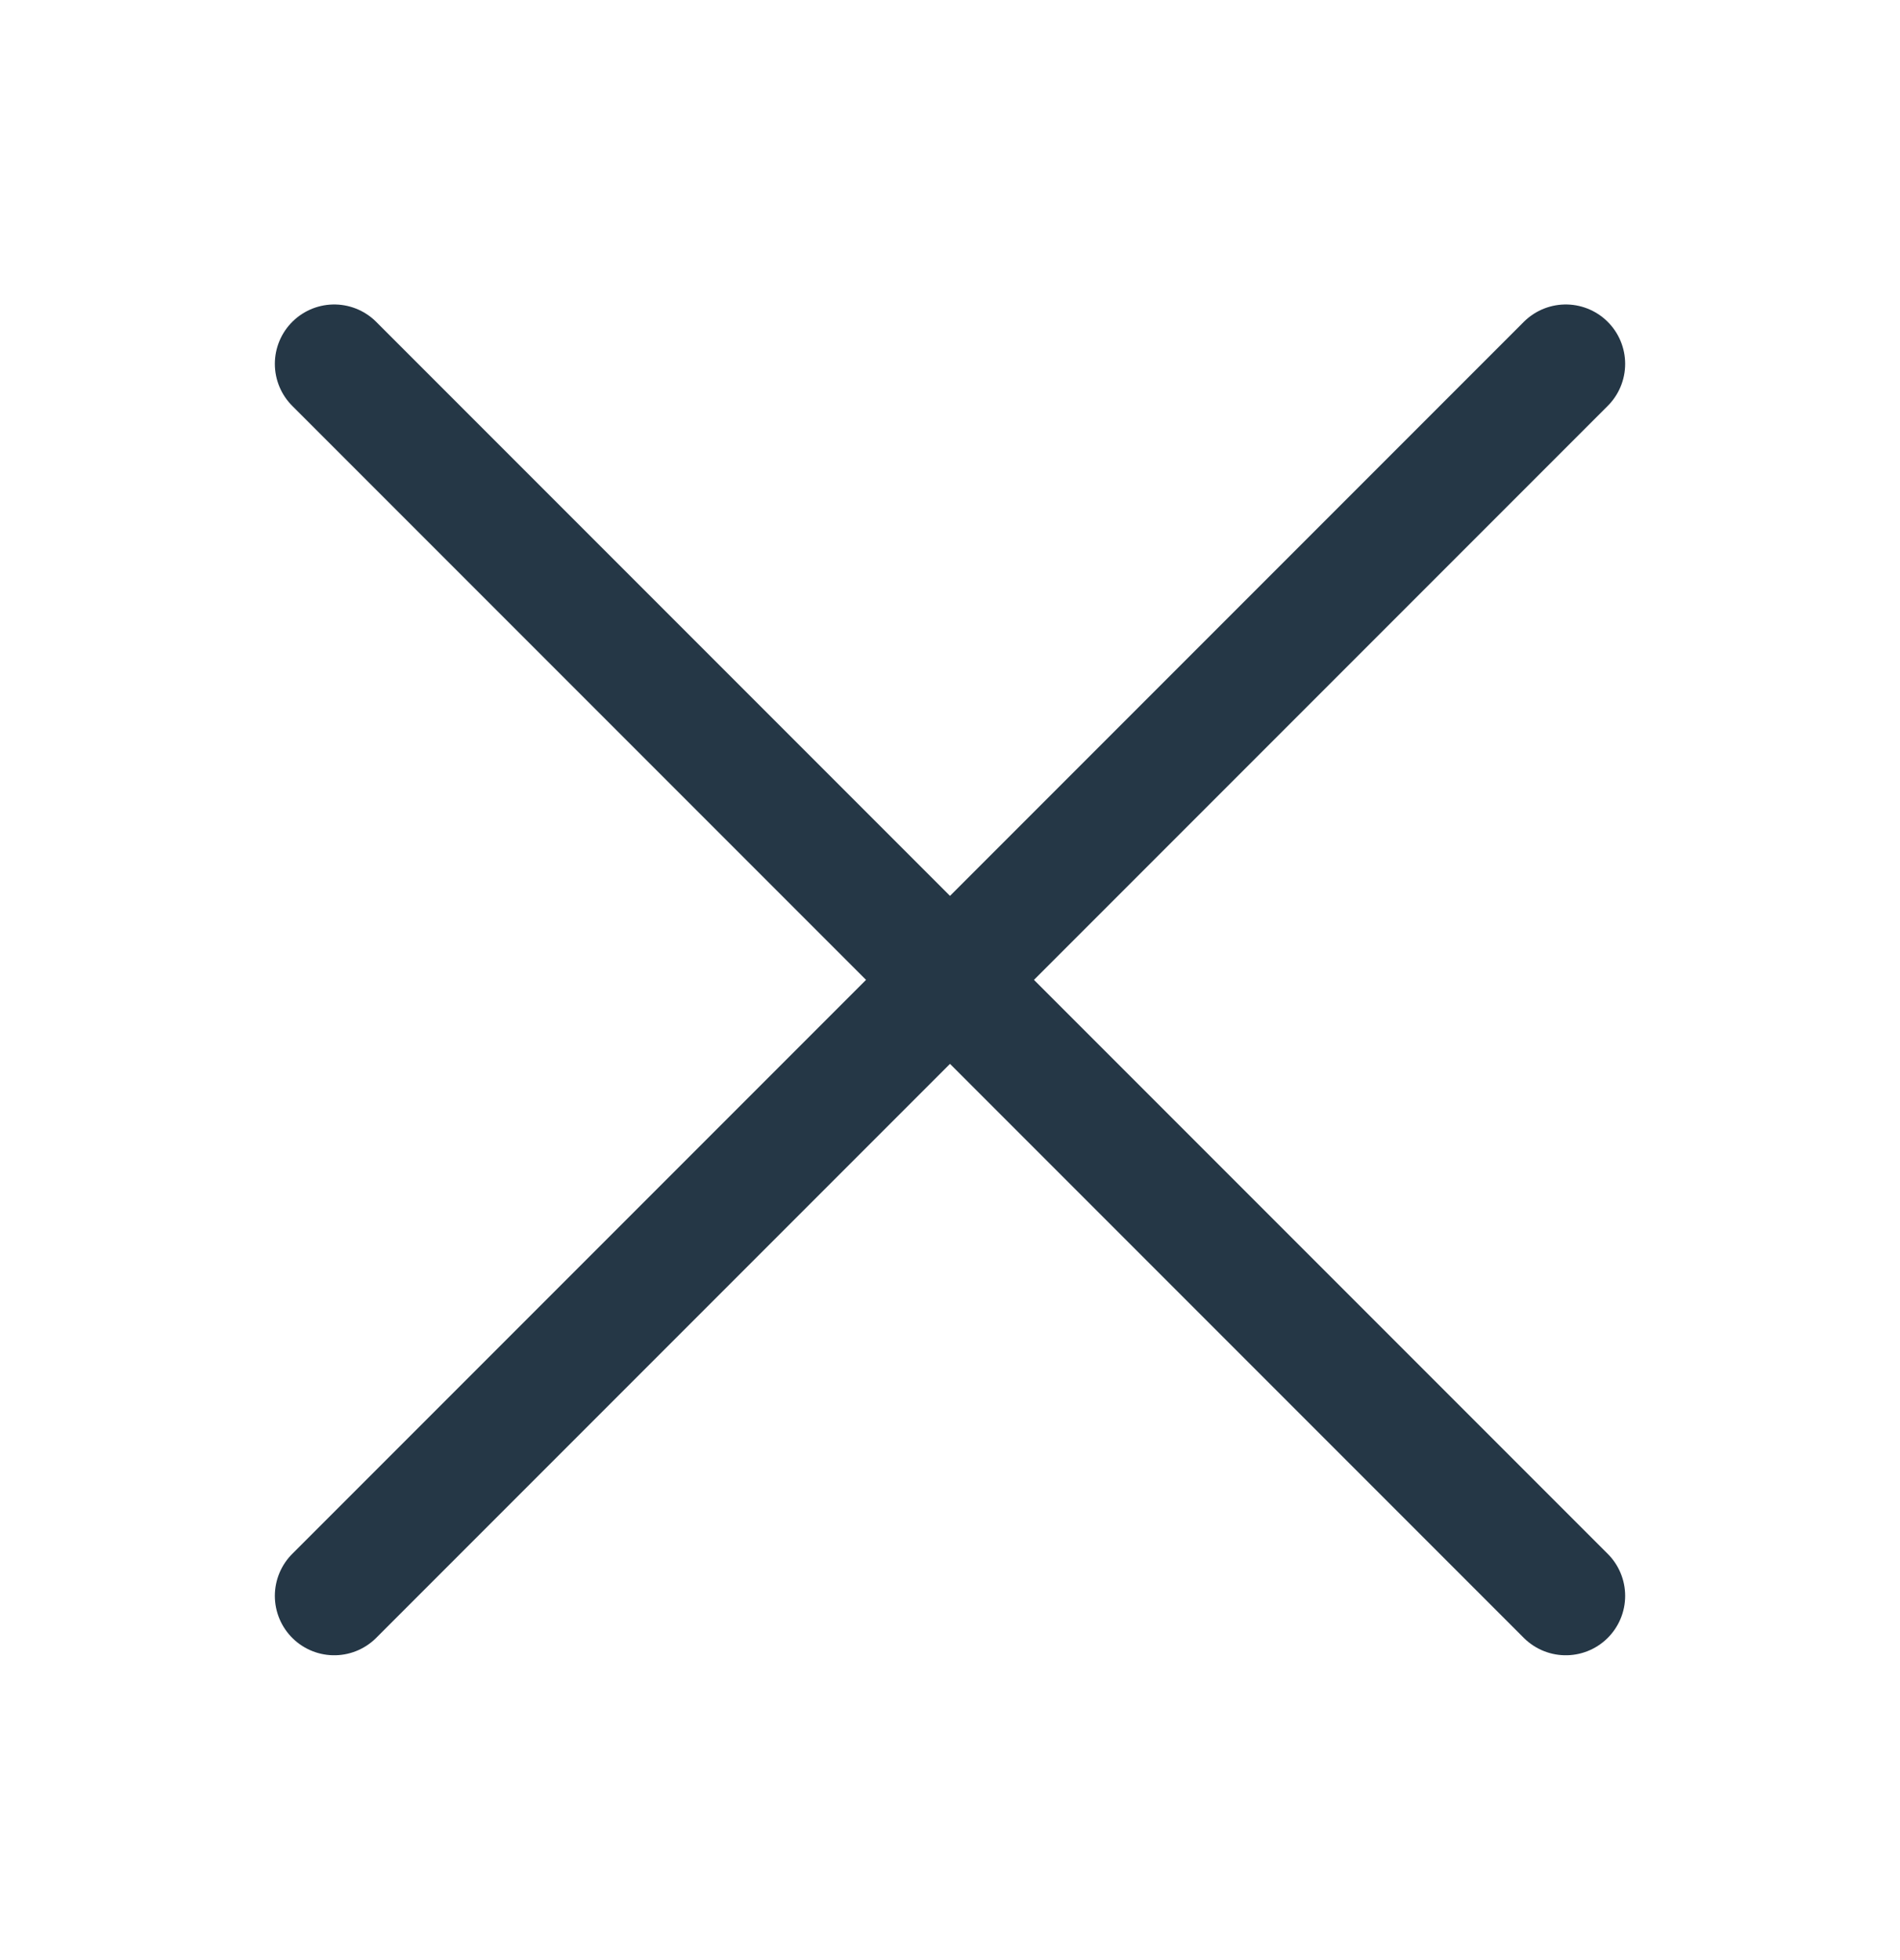 <svg width="32" height="33" viewBox="0 0 32 33" fill="none" xmlns="http://www.w3.org/2000/svg">
  <path d="M5.629 26.868L26.371 6.126" stroke="#253746" stroke-width="2" stroke-linecap="round"/>
  <path d="M5.629 6.126L26.371 26.868" stroke="#253746" stroke-width="2" stroke-linecap="round"/>
</svg>
